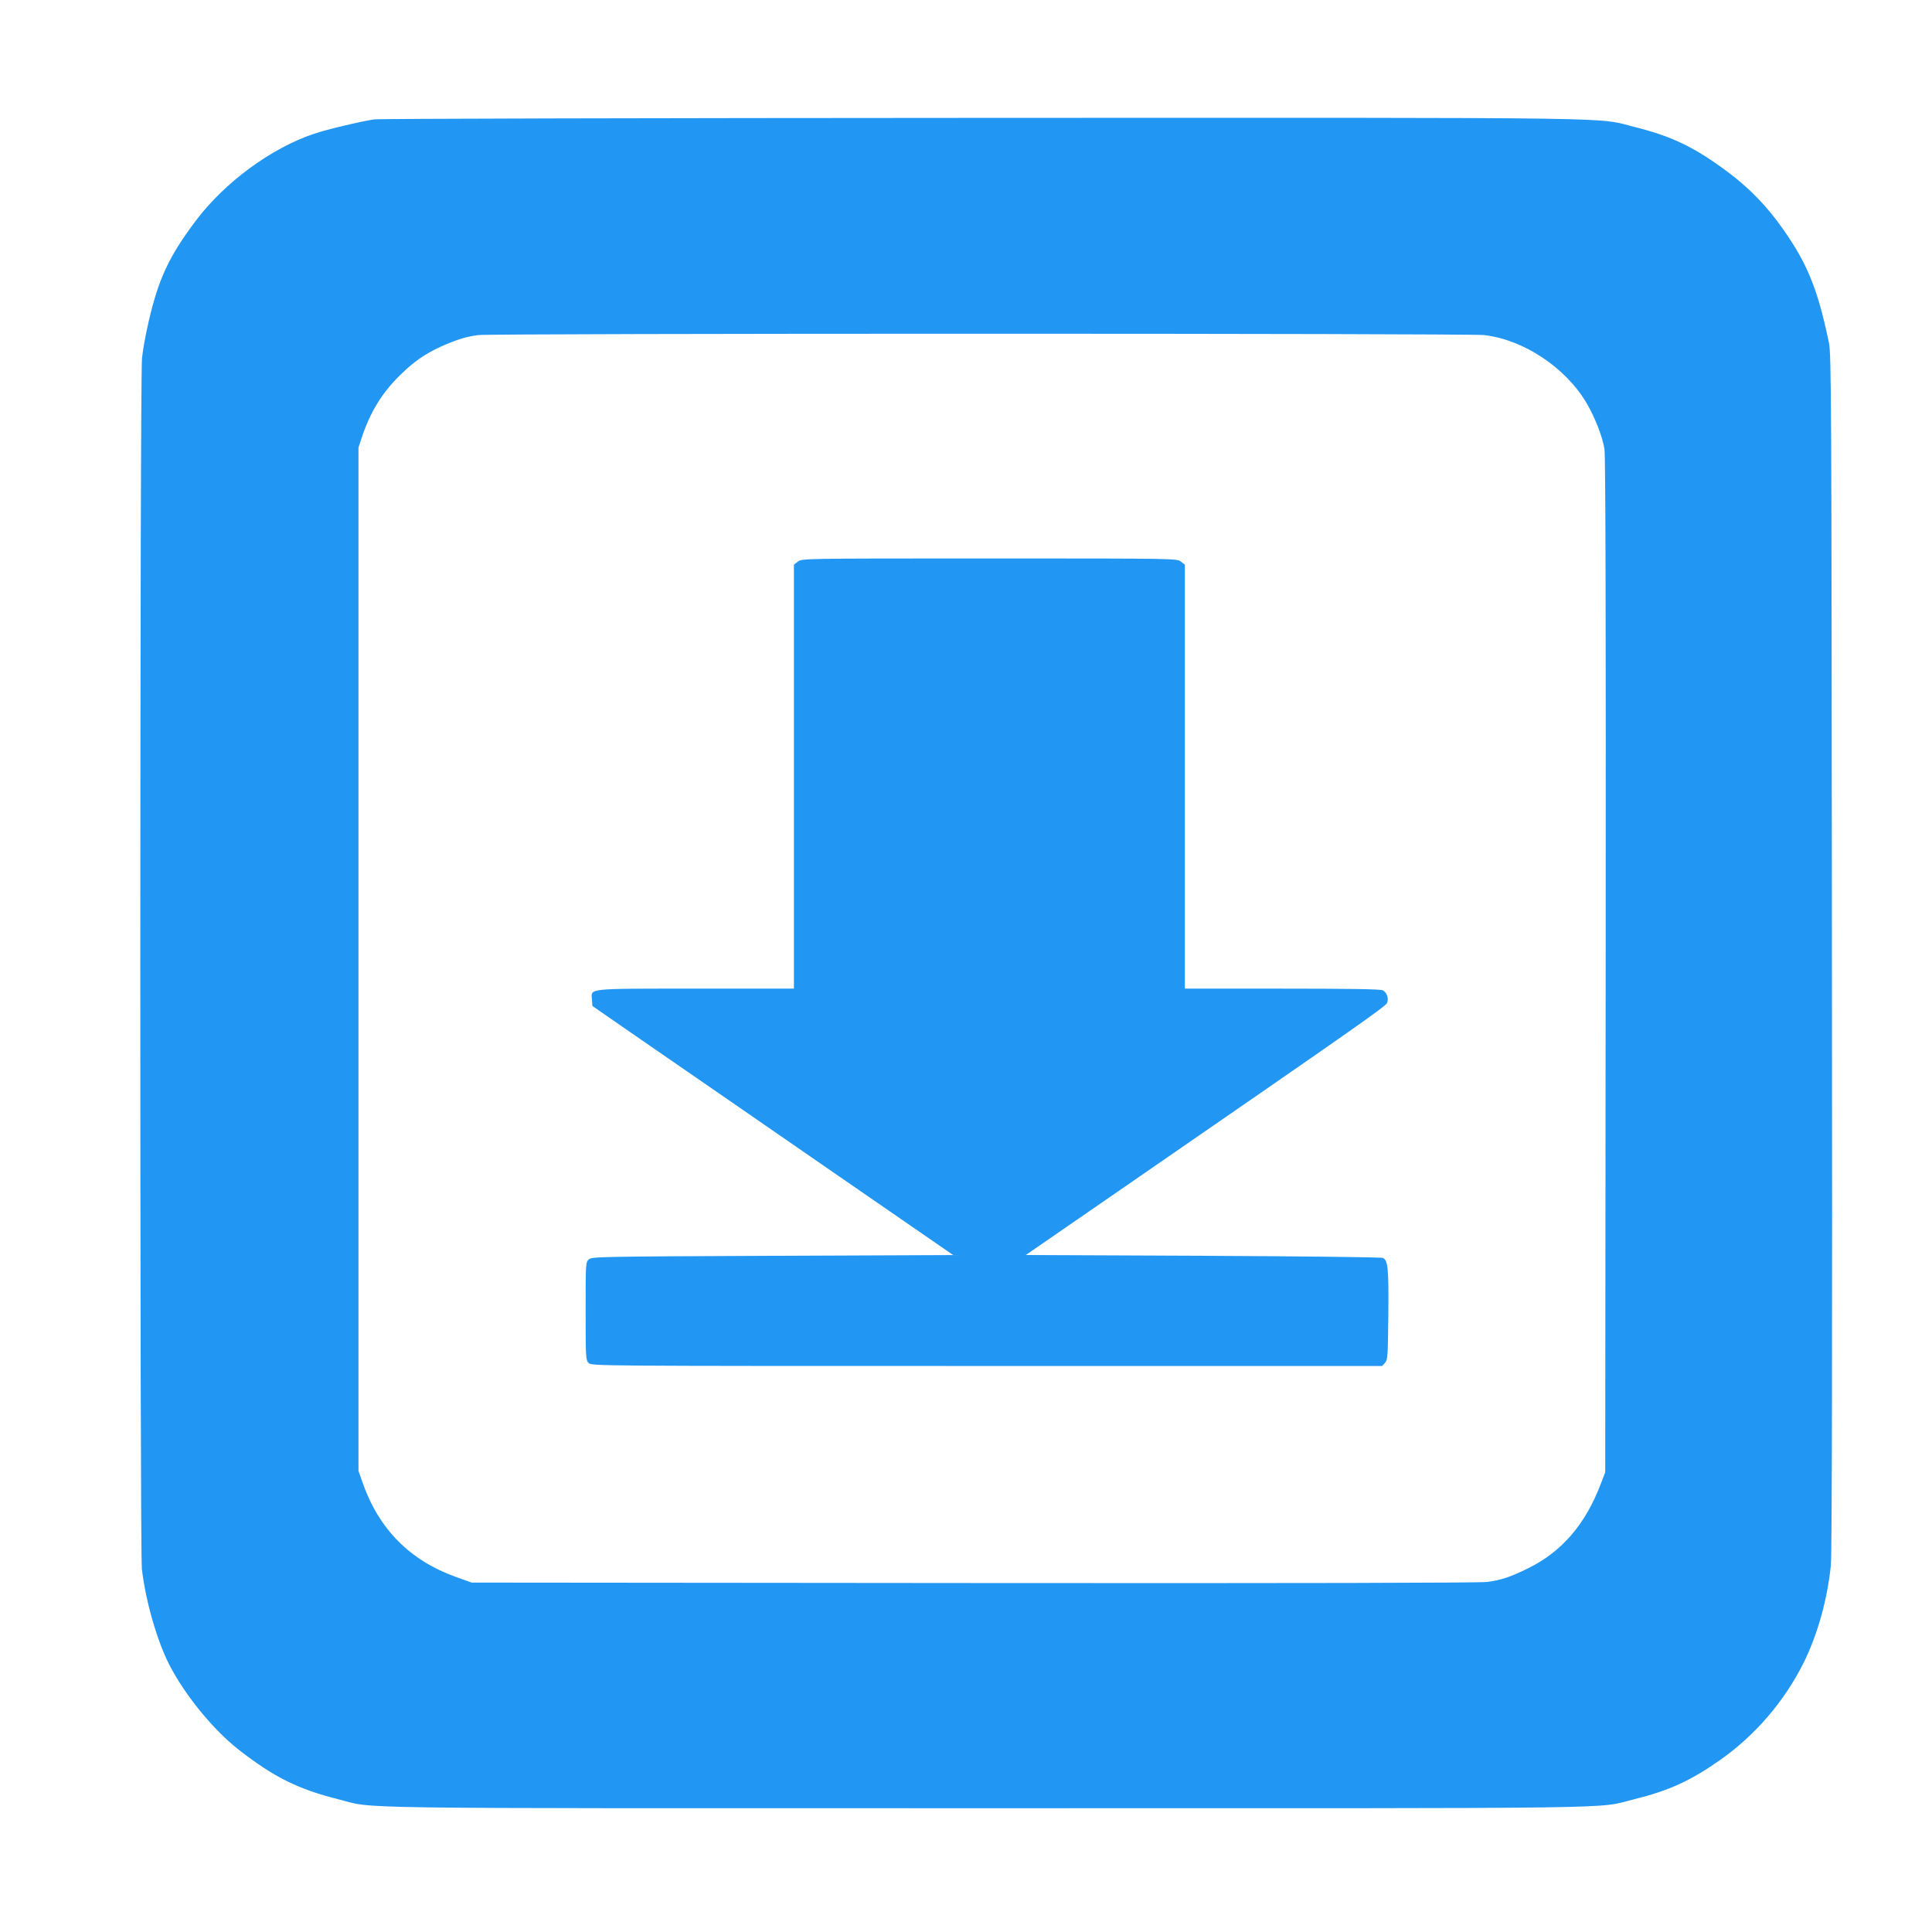 <?xml version="1.0" standalone="no"?>
<!DOCTYPE svg PUBLIC "-//W3C//DTD SVG 20010904//EN"
 "http://www.w3.org/TR/2001/REC-SVG-20010904/DTD/svg10.dtd">
<svg version="1.0" xmlns="http://www.w3.org/2000/svg"
 width="1280pt" height="1280pt" viewBox="0 0 1280 1280"
 preserveAspectRatio="xMidYMid meet">
<g transform="translate(0,1280) scale(0.1,-0.1)"
fill="#2196f3" stroke="none">
<path d="M2479 12009 c-87 -13 -312 -66 -397 -95 -284 -94 -596 -324 -786
-578 -177 -236 -246 -384 -311 -666 -19 -80 -39 -189 -44 -242 -15 -133 -15
-7896 -1 -8022 24 -209 99 -472 179 -630 105 -206 294 -437 466 -571 230 -179
389 -258 654 -325 258 -65 -91 -60 4296 -60 4372 0 4031 -5 4290 59 230 57
372 121 569 259 234 164 428 390 556 647 92 185 158 422 180 647 7 69 10 1412
7 4058 -3 3717 -4 3960 -20 4040 -73 350 -141 521 -304 752 -104 149 -224 273
-364 377 -217 163 -371 237 -609 297 -279 69 80 64 -4320 63 -2192 -1 -4010
-5 -4041 -10z m7354 -1429 c260 -30 537 -213 677 -448 57 -97 107 -225 120
-307 7 -49 10 -1075 8 -3425 l-3 -3355 -29 -75 c-102 -269 -258 -450 -481
-560 -123 -60 -177 -78 -274 -91 -50 -6 -1237 -9 -3401 -7 l-3325 3 -104 37
c-304 109 -510 316 -618 623 l-28 80 0 3390 0 3390 23 70 c57 169 135 295 254
411 91 89 164 140 272 189 101 45 166 65 244 75 103 12 6560 12 6665 0z"/>
<path d="M5286 9079 l-26 -20 0 -1405 0 -1404 -648 0 c-733 0 -696 4 -690 -73
l3 -42 360 -249 c198 -136 736 -508 1195 -825 l835 -576 -1197 -5 c-1158 -5
-1197 -6 -1217 -24 -21 -19 -21 -26 -21 -343 0 -310 1 -324 20 -343 20 -20 33
-20 2638 -20 l2619 0 19 21 c18 20 19 43 22 318 3 305 -2 361 -36 377 -9 5
-545 11 -1191 14 l-1175 5 645 445 c1548 1068 1741 1203 1749 1226 12 30 -2
69 -29 83 -13 8 -229 11 -665 11 l-646 0 0 1404 0 1405 -26 20 c-27 21 -27 21
-1269 21 -1242 0 -1242 0 -1269 -21z"/>
</g>
</svg>
